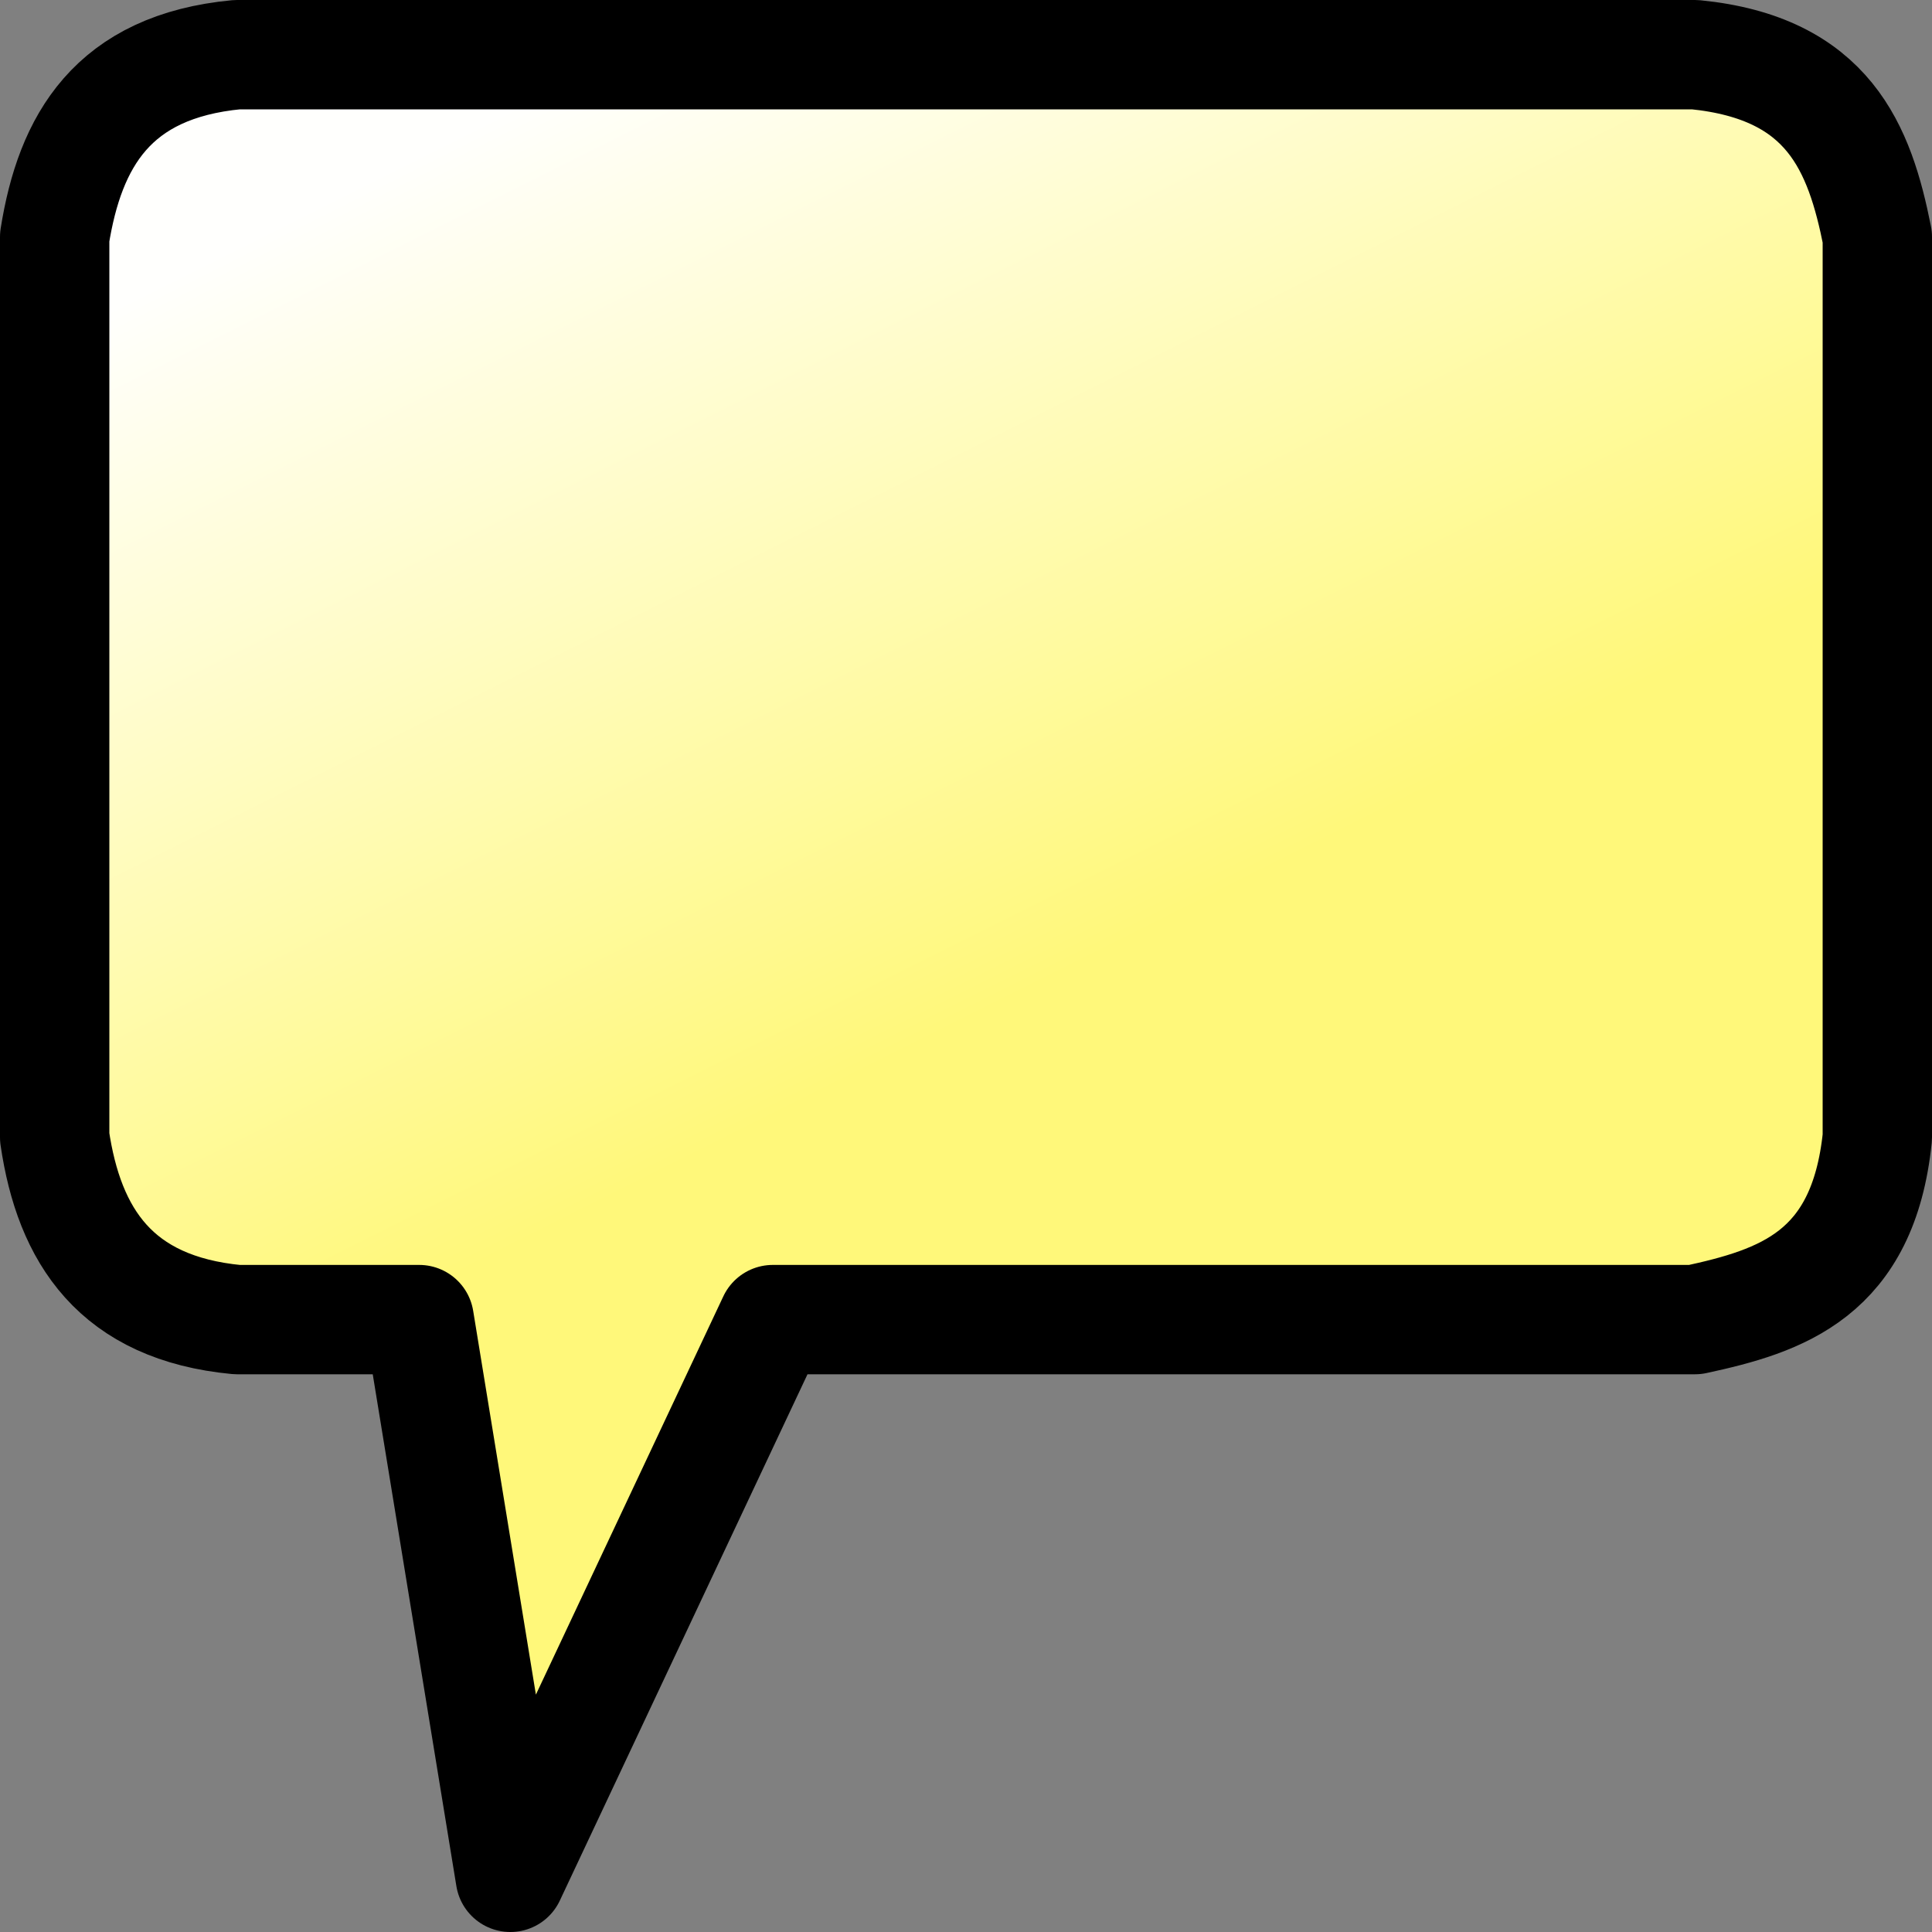 <svg height="100" viewBox="0 0 100 100" width="100" xmlns="http://www.w3.org/2000/svg" xmlns:xlink="http://www.w3.org/1999/xlink"><rect x="0" y="0" width="100" height="100" fill="#808080" stroke="none"/><linearGradient id="a" gradientUnits="userSpaceOnUse" x1="38.679" x2="15.094" y1="58.491" y2="11.321"><stop offset="0" stop-color="#fff87a"/><stop offset="1" stop-color="#fffffd"/></linearGradient><path d="m12.264 2.83h75.472c6.924.687 8.521 4.838 9.434 9.434v46.604c-.733 7.11-4.964 8.468-9.434 9.434h-47.736l-13.585 28.868-4.717-28.868h-9.434c-6.265-.595-8.687-4.33-9.434-9.434v-18.302-28.302c.789-4.955 2.989-8.826 9.434-9.434z" style="fill-rule:evenodd;stroke:#000;stroke-width:5.66;stroke-linecap:round;stroke-linejoin:round;fill:url(#a)"/></svg>